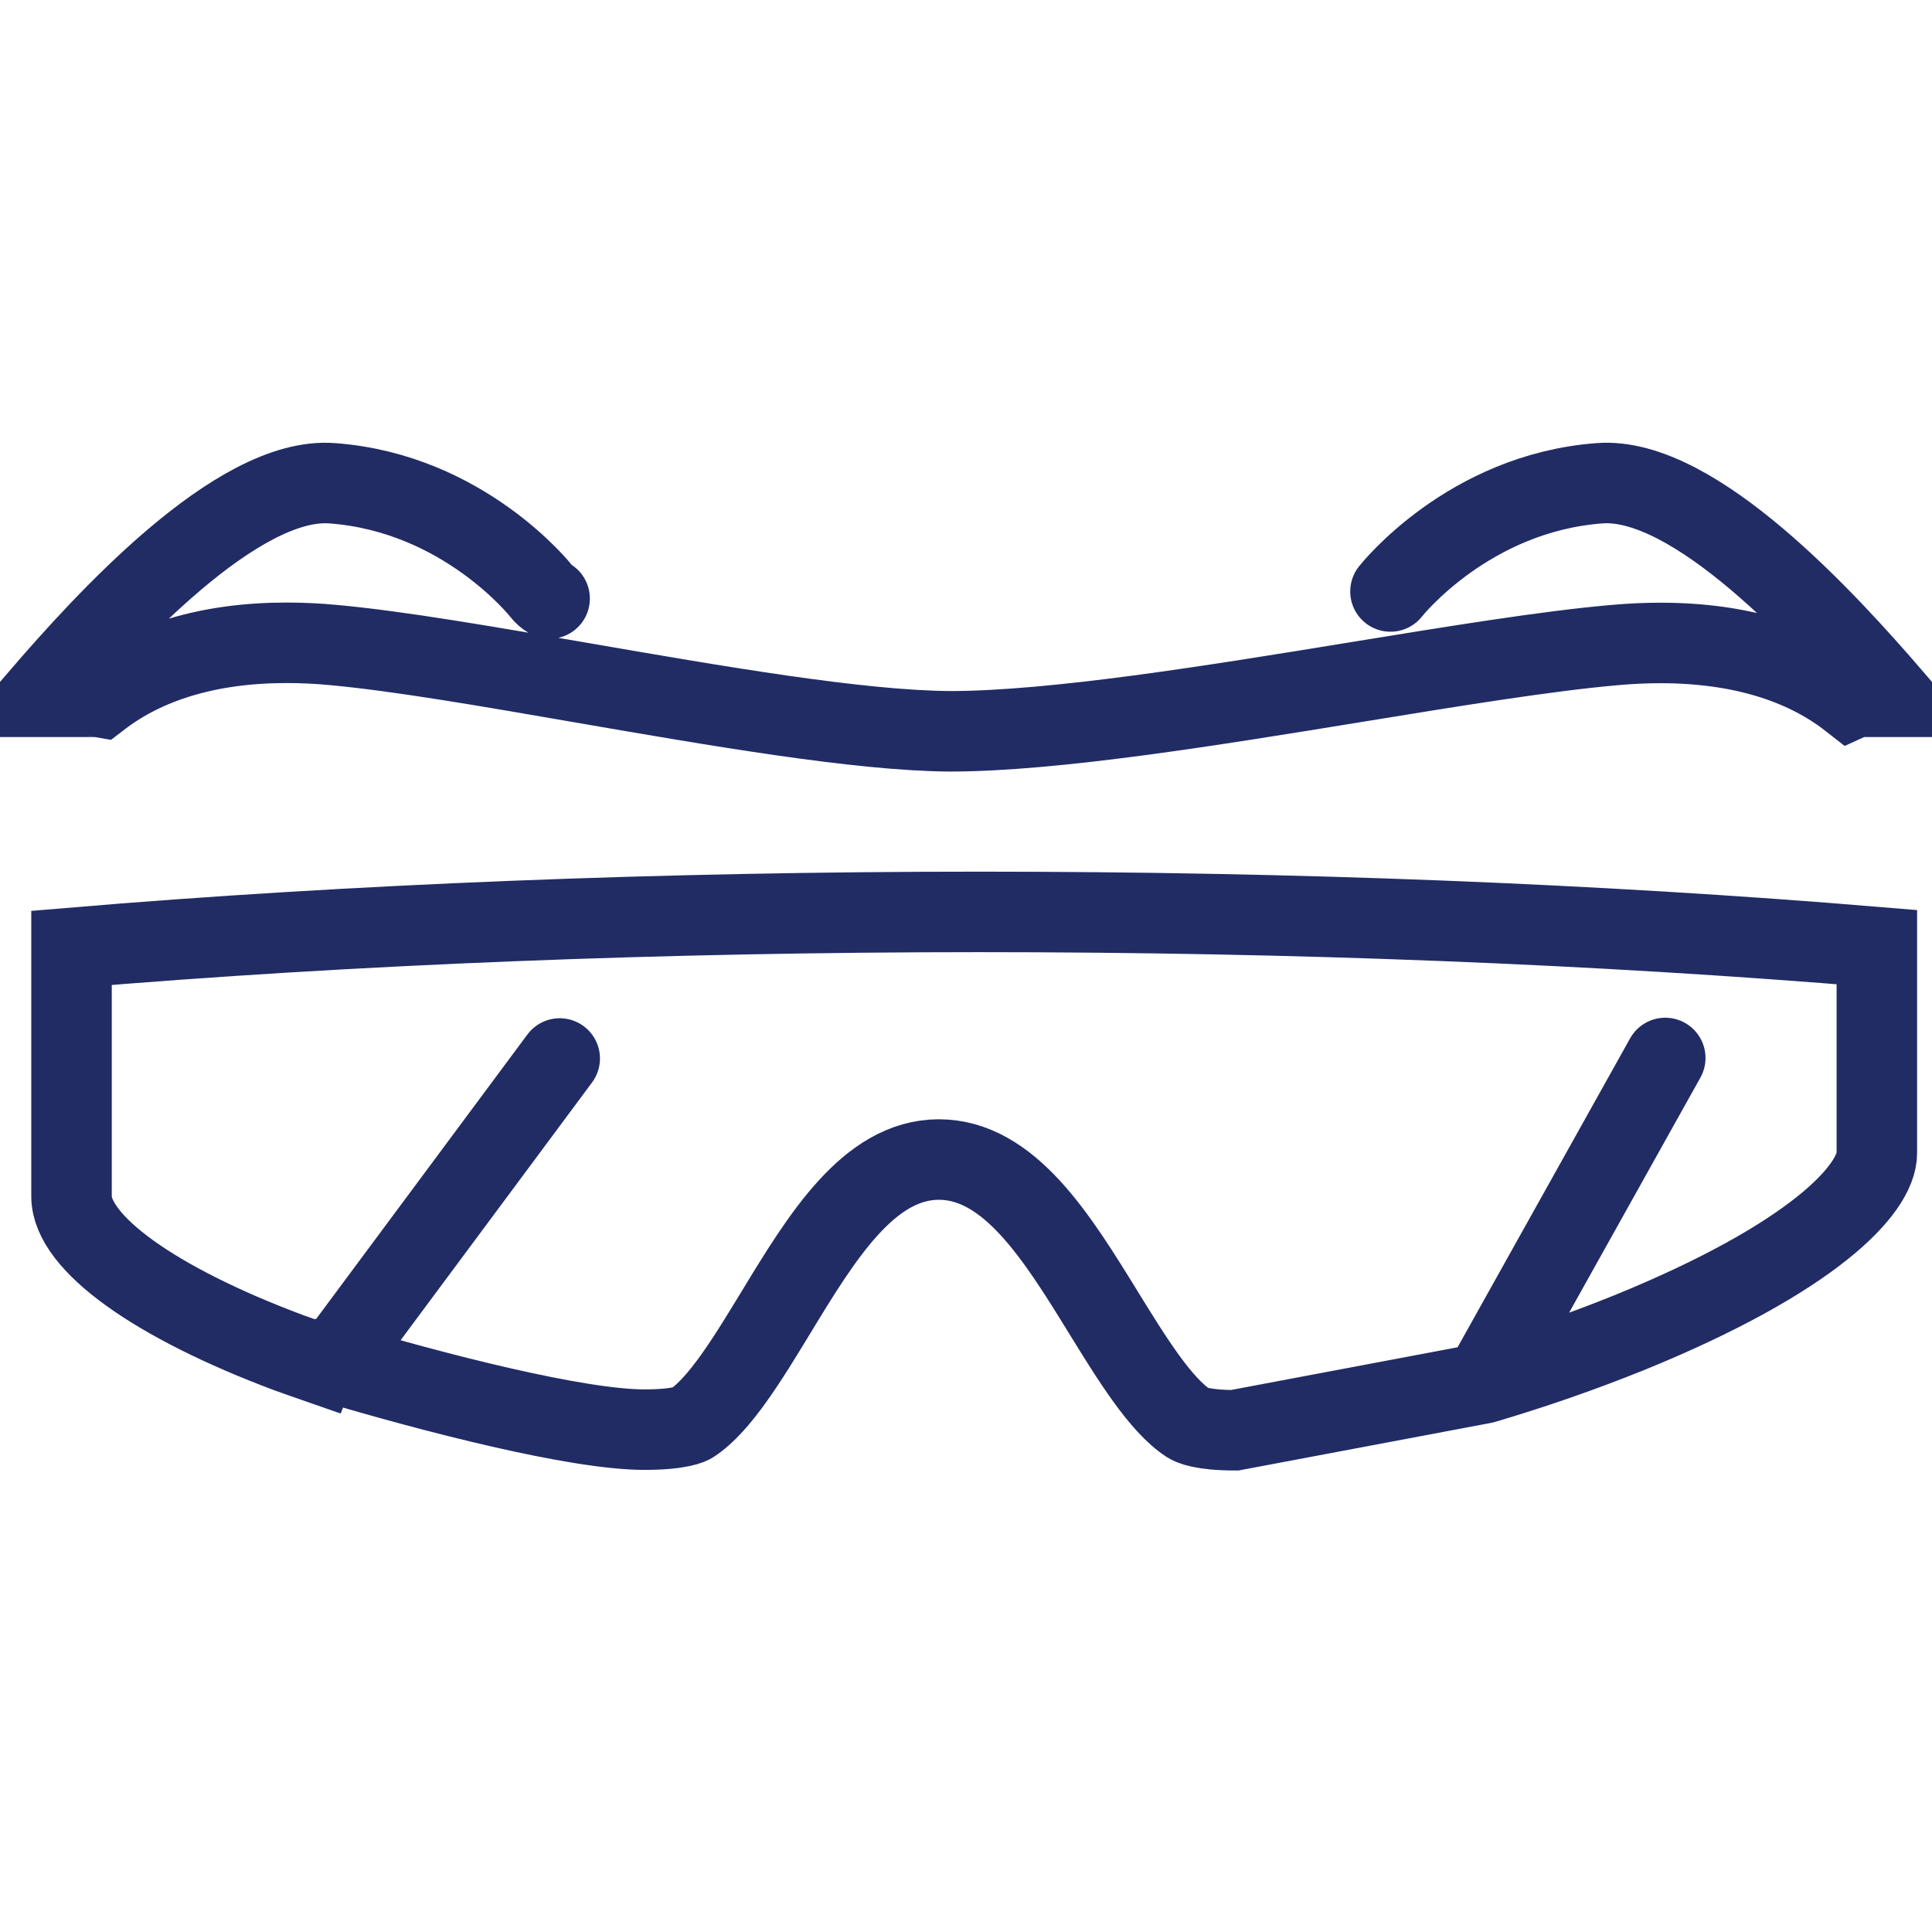<svg width="48" height="48" viewBox="0 0 48 48" fill="none" xmlns="http://www.w3.org/2000/svg">
<g clip-path="url(#clip0_19381_37171)">
<path d="M34.546 14.695C34.566 14.671 36.477 12.248 39.744 12.006C42.107 11.827 45.416 15.478 47 17.312H46.243C46.148 17.312 46.055 17.333 45.969 17.372C44.823 16.476 43.237 15.974 41.257 15.974C40.886 15.974 40.506 15.991 40.121 16.026C38.436 16.172 36.125 16.55 33.676 16.949C30.167 17.521 26.189 18.169 23.594 18.169H23.592C21.334 18.152 17.839 17.547 14.459 16.963C12.113 16.557 9.899 16.173 8.29 16.026C7.901 15.989 7.51 15.97 7.119 15.97C5.181 15.97 3.624 16.458 2.488 17.328C2.462 17.324 2.438 17.312 2.412 17.312H1C2.584 15.476 5.893 11.82 8.257 12.007C11.523 12.248 13.435 14.671 13.454 14.695C13.508 14.766 13.576 14.826 13.655 14.871M36.858 34.369C38.085 34.007 39.295 33.587 40.482 33.108C45.02 31.26 46.63 29.552 46.63 28.648V23.531C39.676 22.953 32.18 22.656 24.327 22.656C16.488 22.656 8.708 22.965 1.777 23.55V29.723C1.777 30.876 3.846 32.364 7.178 33.609C7.411 33.695 7.655 33.776 7.895 33.86C7.908 33.828 7.911 33.795 7.928 33.766M36.858 34.369L41.373 26.285M36.858 34.369L30.677 35.534C29.861 35.534 29.59 35.399 29.526 35.357C28.831 34.908 28.112 33.74 27.416 32.611C26.264 30.74 25.073 28.808 23.324 28.808C21.583 28.812 20.41 30.744 19.275 32.611C18.589 33.74 17.878 34.91 17.188 35.358C17.163 35.375 16.915 35.519 16.01 35.519C14.33 35.519 10.774 34.601 8.29 33.86L13.906 26.298" stroke="#212C65" stroke-width="2" stroke-linecap="round"/>
</g>
<defs>
<clipPath id="clip0_19381_37171">
<rect width="48" height="48" fill="white"/>
</clipPath>
</defs>
</svg>
